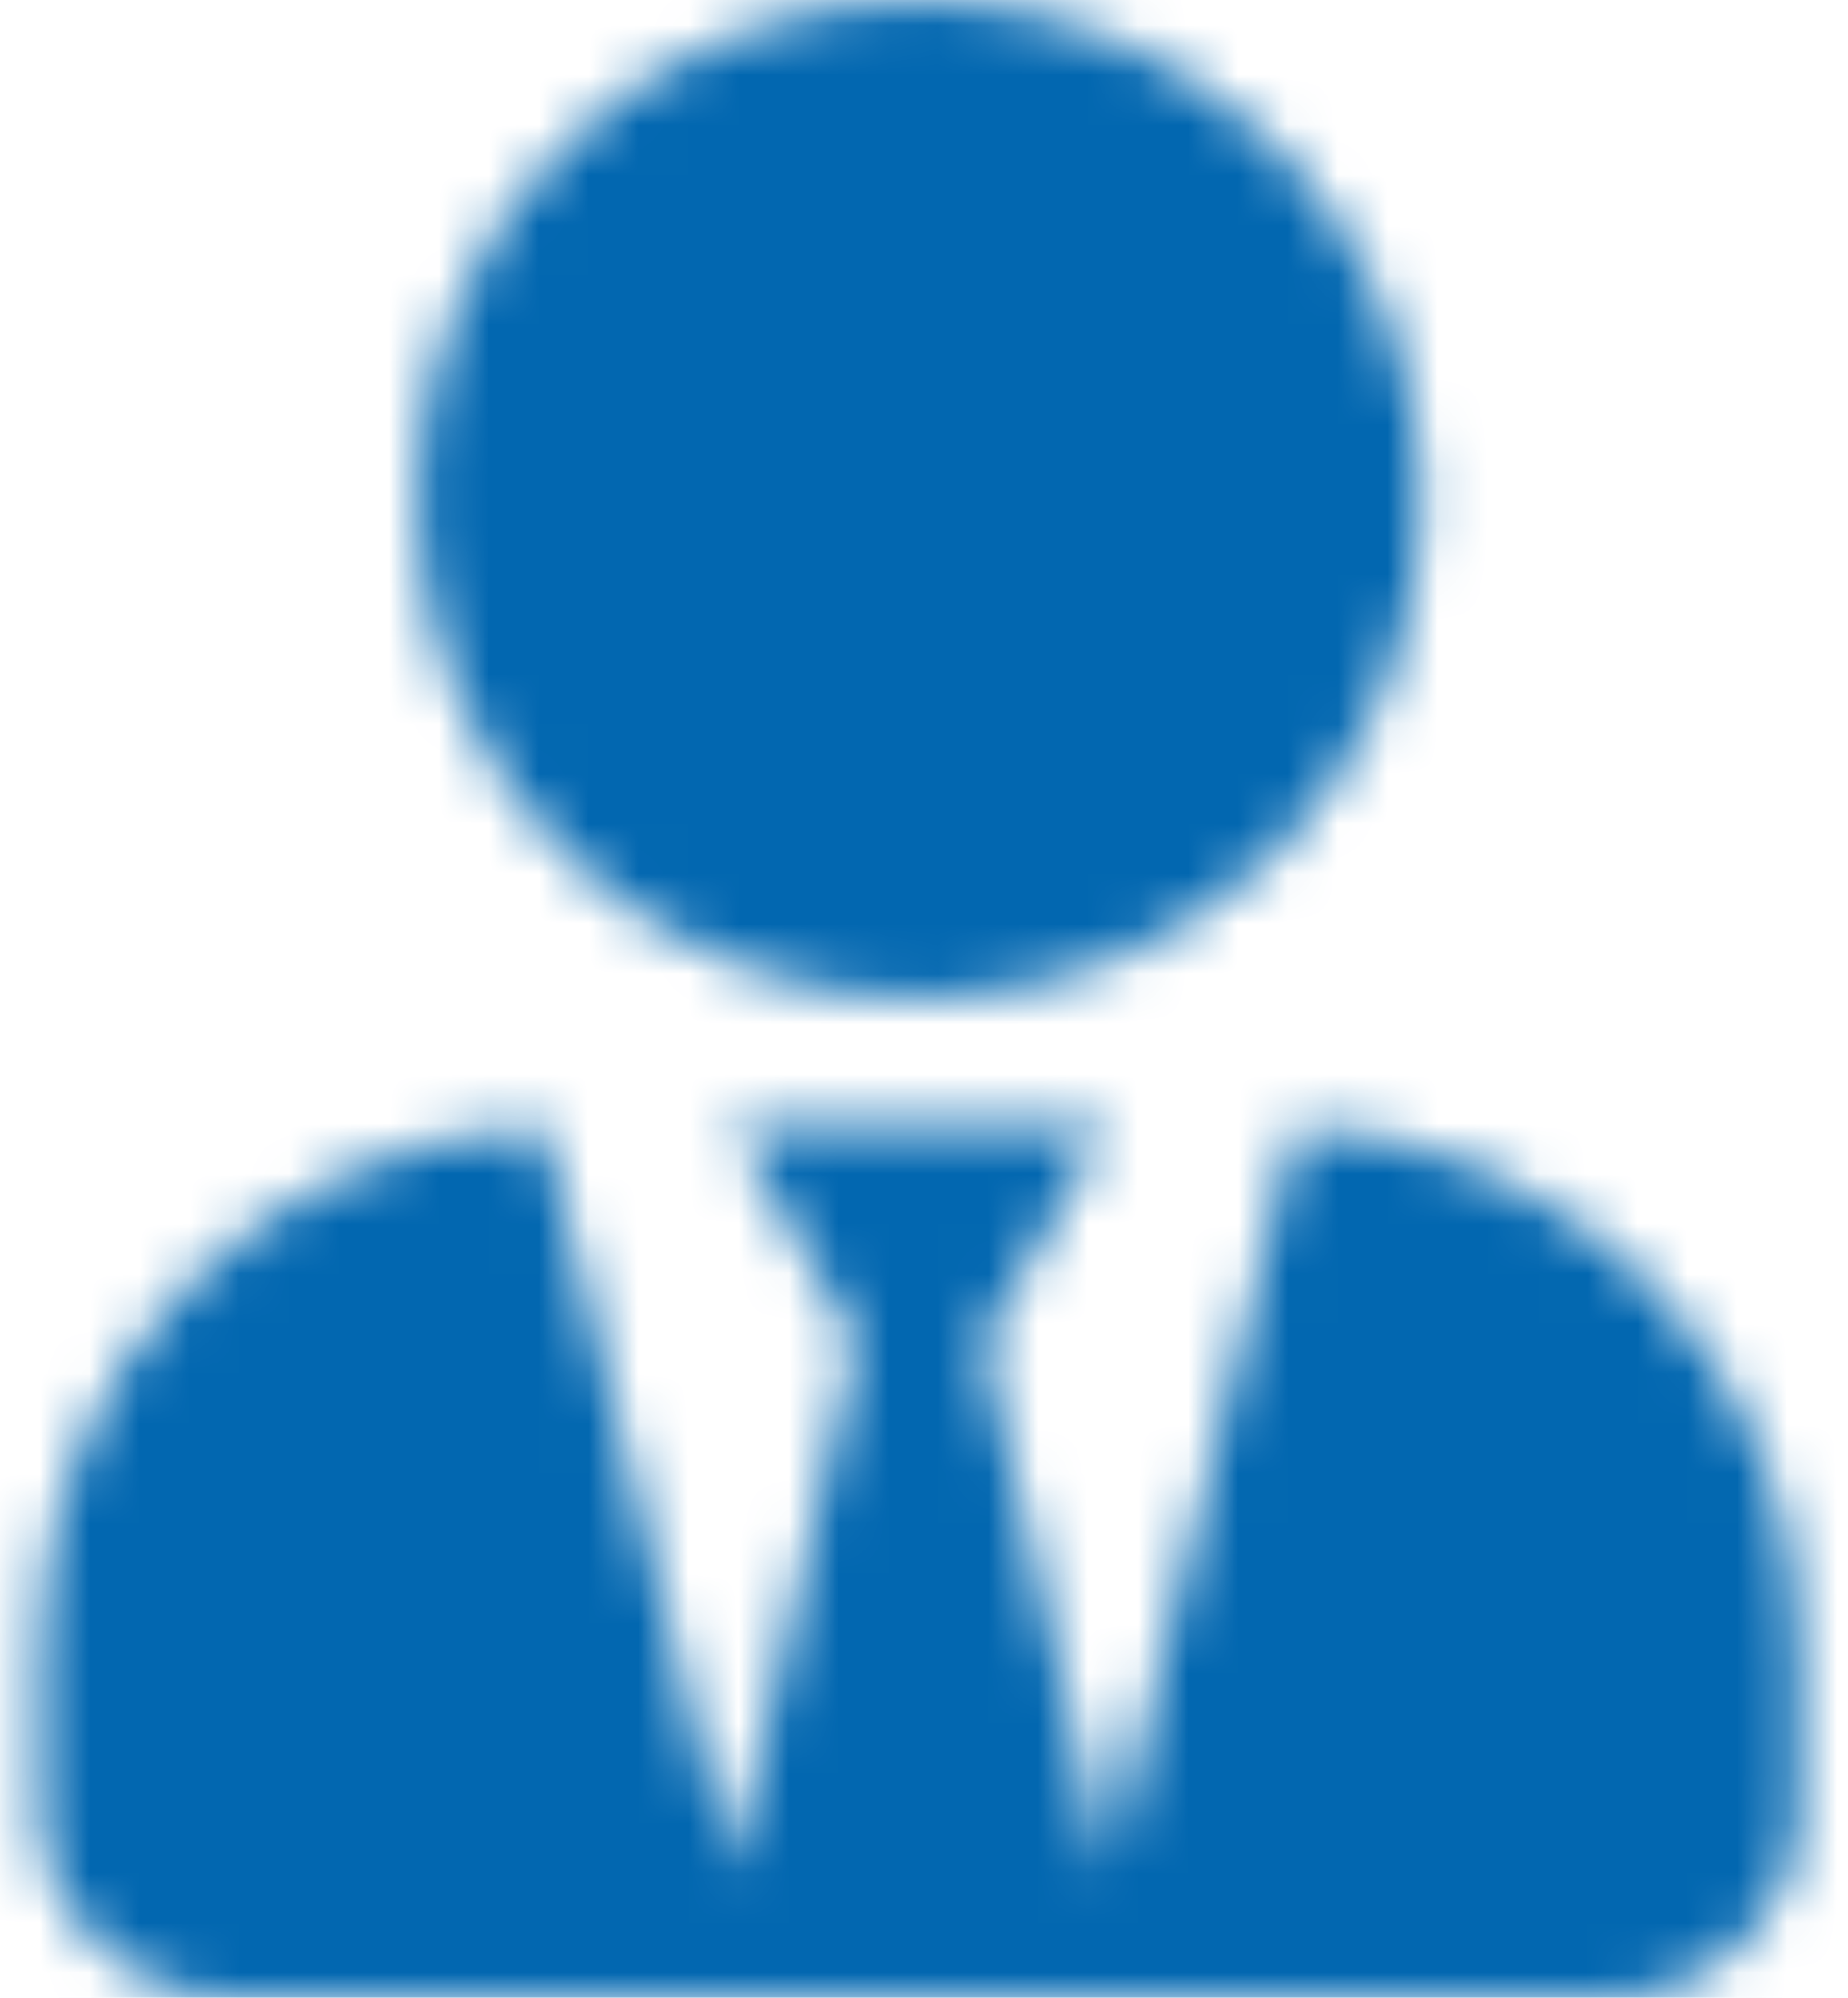 <?xml version="1.0" encoding="UTF-8"?>
<svg xmlns="http://www.w3.org/2000/svg" xmlns:xlink="http://www.w3.org/1999/xlink" width="37px" height="40px" viewBox="0 0 37 40" version="1.1">
  <title>home copy</title>
  <defs>
    <path d="M20.127,20 C25.685,20 30.19,15.523 30.19,10 C30.19,4.477 25.685,-1.00000001e-07 20.127,-1.00000001e-07 C14.568,-1.00000001e-07 10.063,4.477 10.063,10 C10.063,15.523 14.568,20 20.127,20 Z M27.658,22.547 L23.9,37.5 L21.384,26.875 L23.9,22.5 L16.353,22.5 L18.869,26.875 L16.353,37.5 L12.595,22.547 C6.989,22.812 2.516,27.367 2.516,33 L2.516,36.25 C2.516,38.32 4.206,40 6.29,40 L33.964,40 C36.047,40 37.737,38.32 37.737,36.25 L37.737,33 C37.737,27.367 33.264,22.812 27.658,22.547 L27.658,22.547 Z" id="path-1"></path>
  </defs>
  <g id="Welcome" stroke="none" stroke-width="1" fill="none" fill-rule="evenodd">
    <g id="trog_desktop_home" transform="translate(-1007, -1296)">
      <g id="contact_boxes" transform="translate(0, 1246)">
        <g id="bussinessprech" transform="translate(960, 0)">
          <g id="home-copy" transform="translate(45.285, 50)">
            <mask id="mask-2" fill="white">
              <use xlink:href="#path-1"></use>
            </mask>
            <g id="user-tie" fill-rule="nonzero"></g>
            <rect id="🎨-color" fill="#0267B0" mask="url(#mask-2)" x="0" y="0" width="40.253" height="40"></rect>
          </g>
        </g>
      </g>
    </g>
  </g>
</svg>
